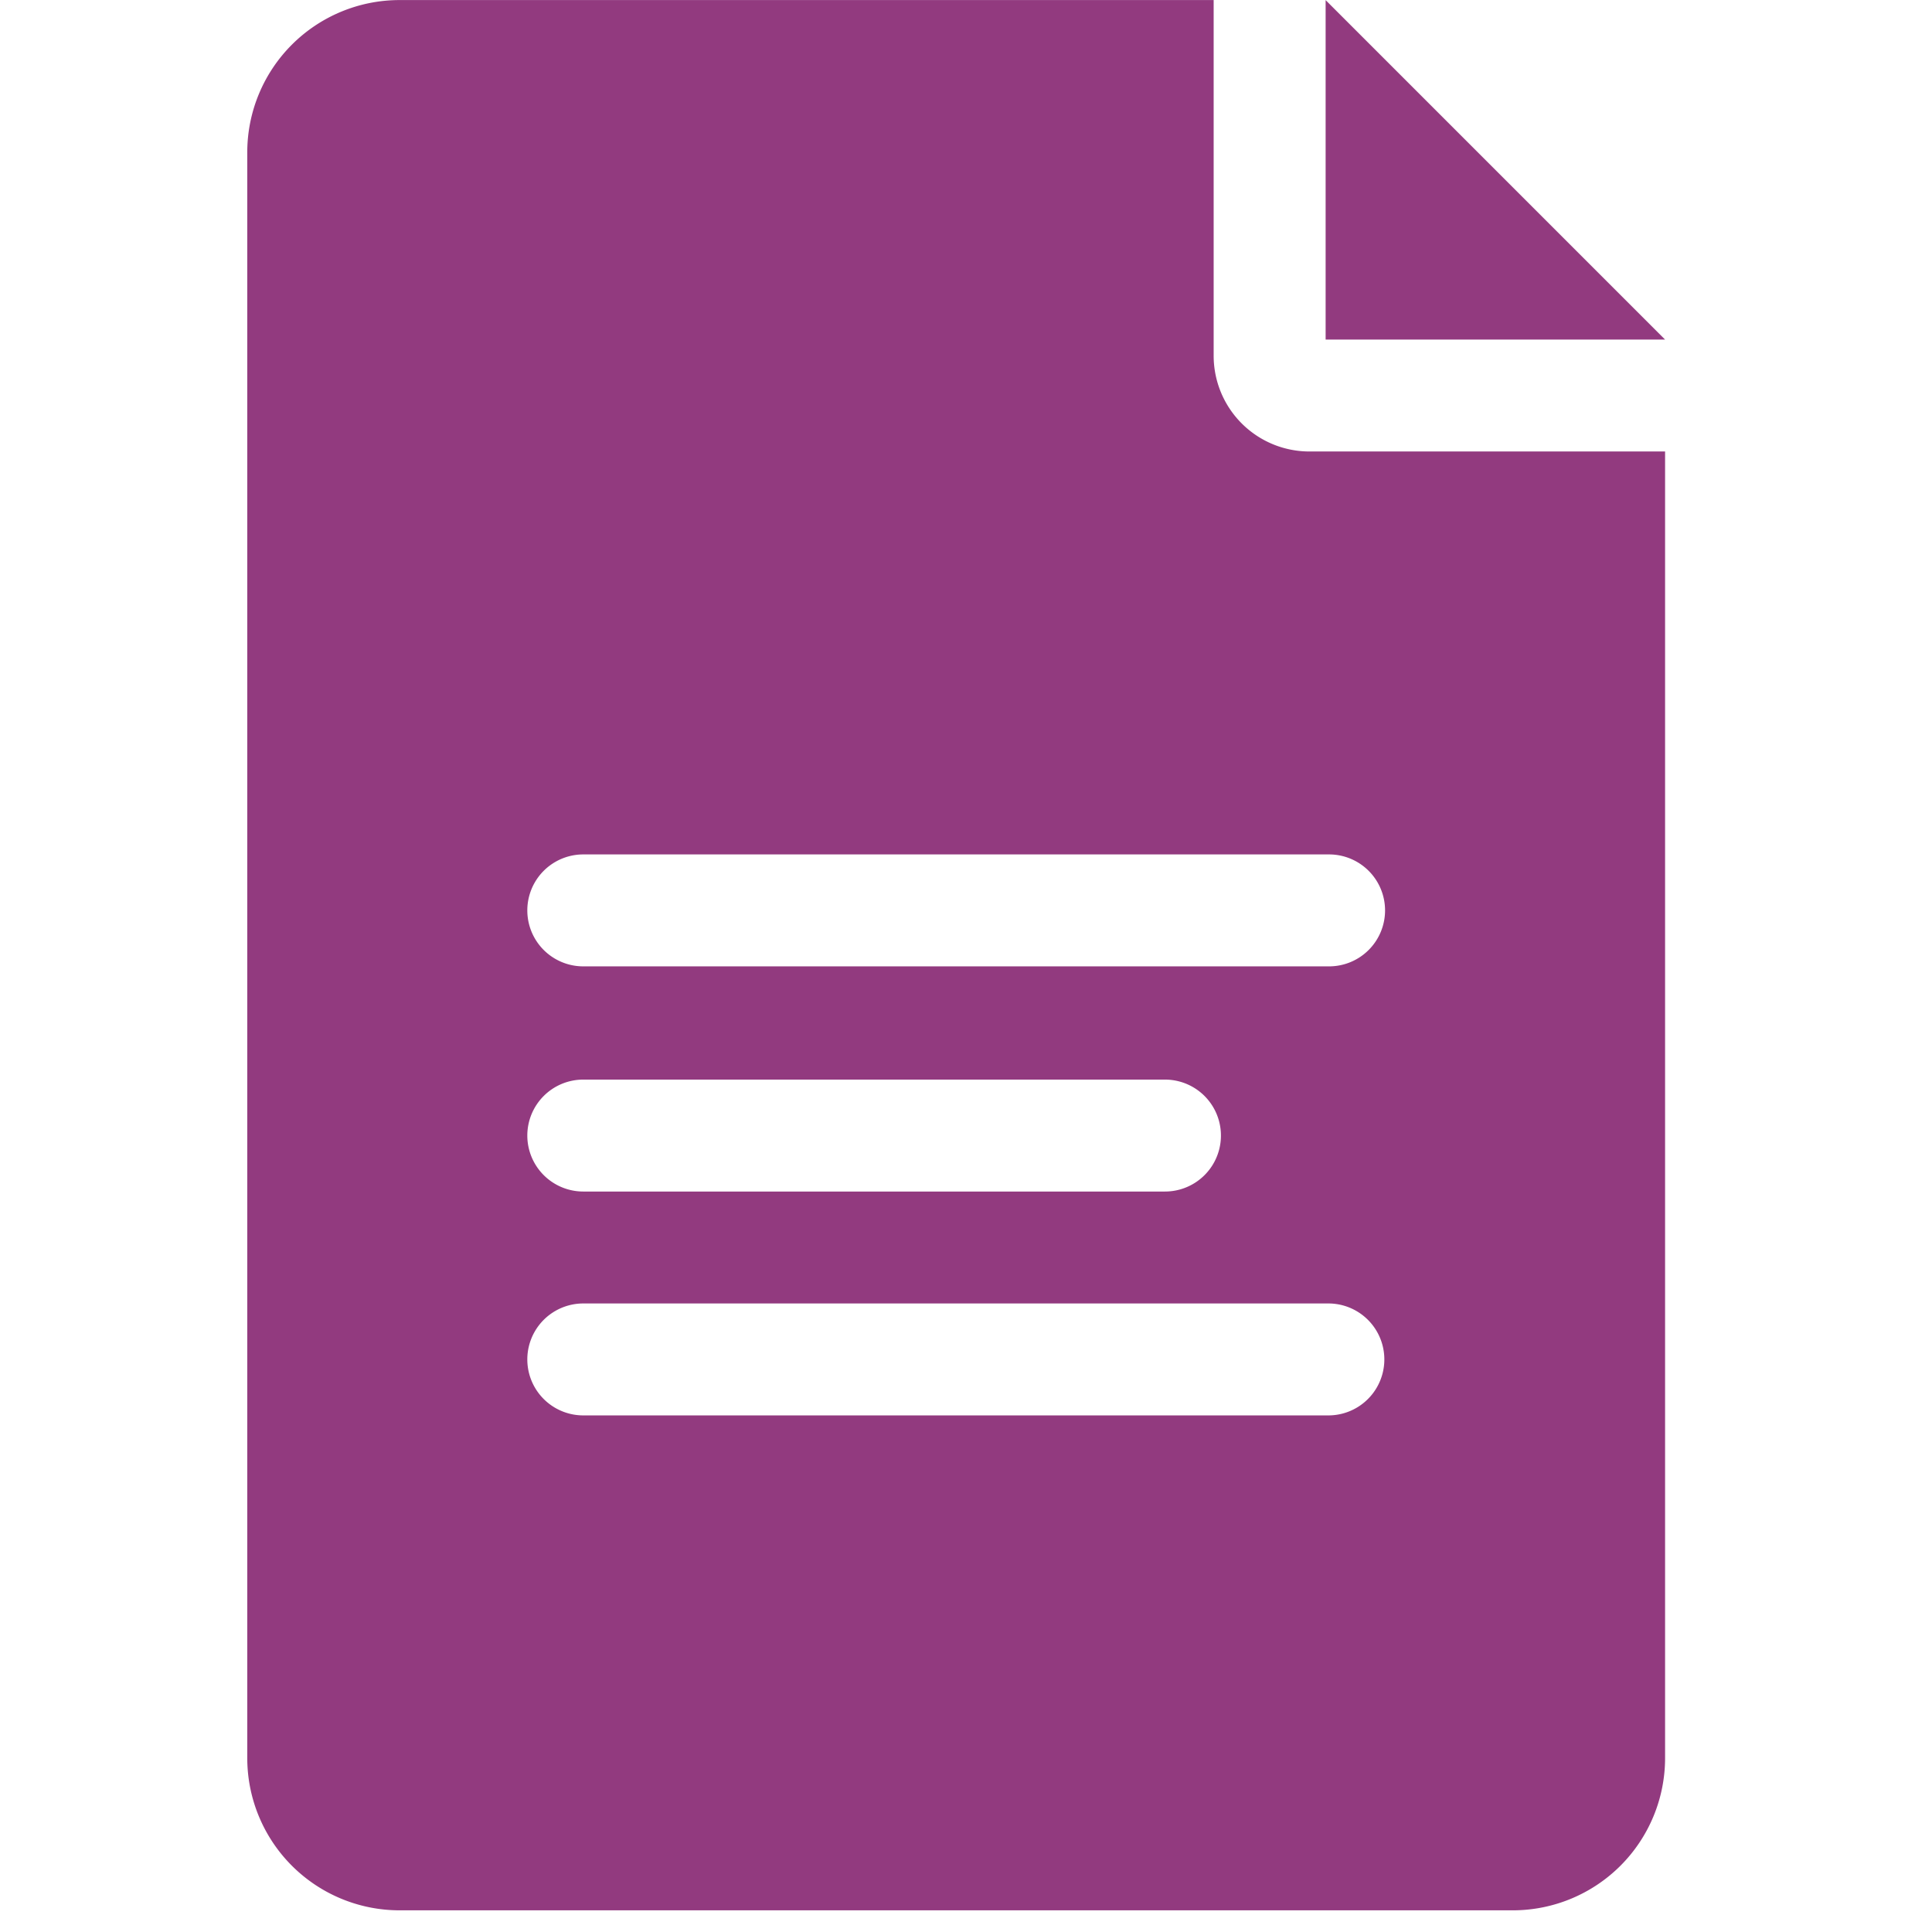 <svg xmlns="http://www.w3.org/2000/svg" xmlns:xlink="http://www.w3.org/1999/xlink" width="64" height="64" viewBox="0 0 64 64">
  <defs>
    <clipPath id="clip-path">
      <rect id="Rectangle_422" data-name="Rectangle 422" width="64" height="64" fill="#923a7f"/>
    </clipPath>
  </defs>
  <g id="Group_2531" data-name="Group 2531" transform="translate(-0.319)">
    <g id="Group_2531-2" data-name="Group 2531" transform="translate(0.319)" clip-path="url(#clip-path)">
      <path id="Path_16904" data-name="Path 16904" d="M125.678,30.156a1.854,1.854,0,0,1-1.854,1.854H99.118a1.854,1.854,0,1,1,0-3.708h24.706a1.855,1.855,0,0,1,1.854,1.854M97.264,37.615a1.854,1.854,0,0,1,1.854-1.854h19.269a1.854,1.854,0,0,1,0,3.708H99.118a1.855,1.855,0,0,1-1.854-1.854m26.54,9.27H99.118a1.854,1.854,0,1,1,0-3.708H123.8a1.854,1.854,0,1,1,0,3.708m-3.8-35.1V0H93.029a5.046,5.046,0,0,0-5.042,5.04v53.2a5.046,5.046,0,0,0,5.042,5.04h36.885a5.046,5.046,0,0,0,5.04-5.04V14.954H123.17A3.173,3.173,0,0,1,120,11.784" transform="translate(-79.796 0.002)" fill="#923a7f"/>
      <path id="Path_16905" data-name="Path 16905" d="M473.346.013V11.258h11.245Z" transform="translate(-429.433 -0.009)" fill="#923a7f"/>
    </g>
  </g>
</svg>
